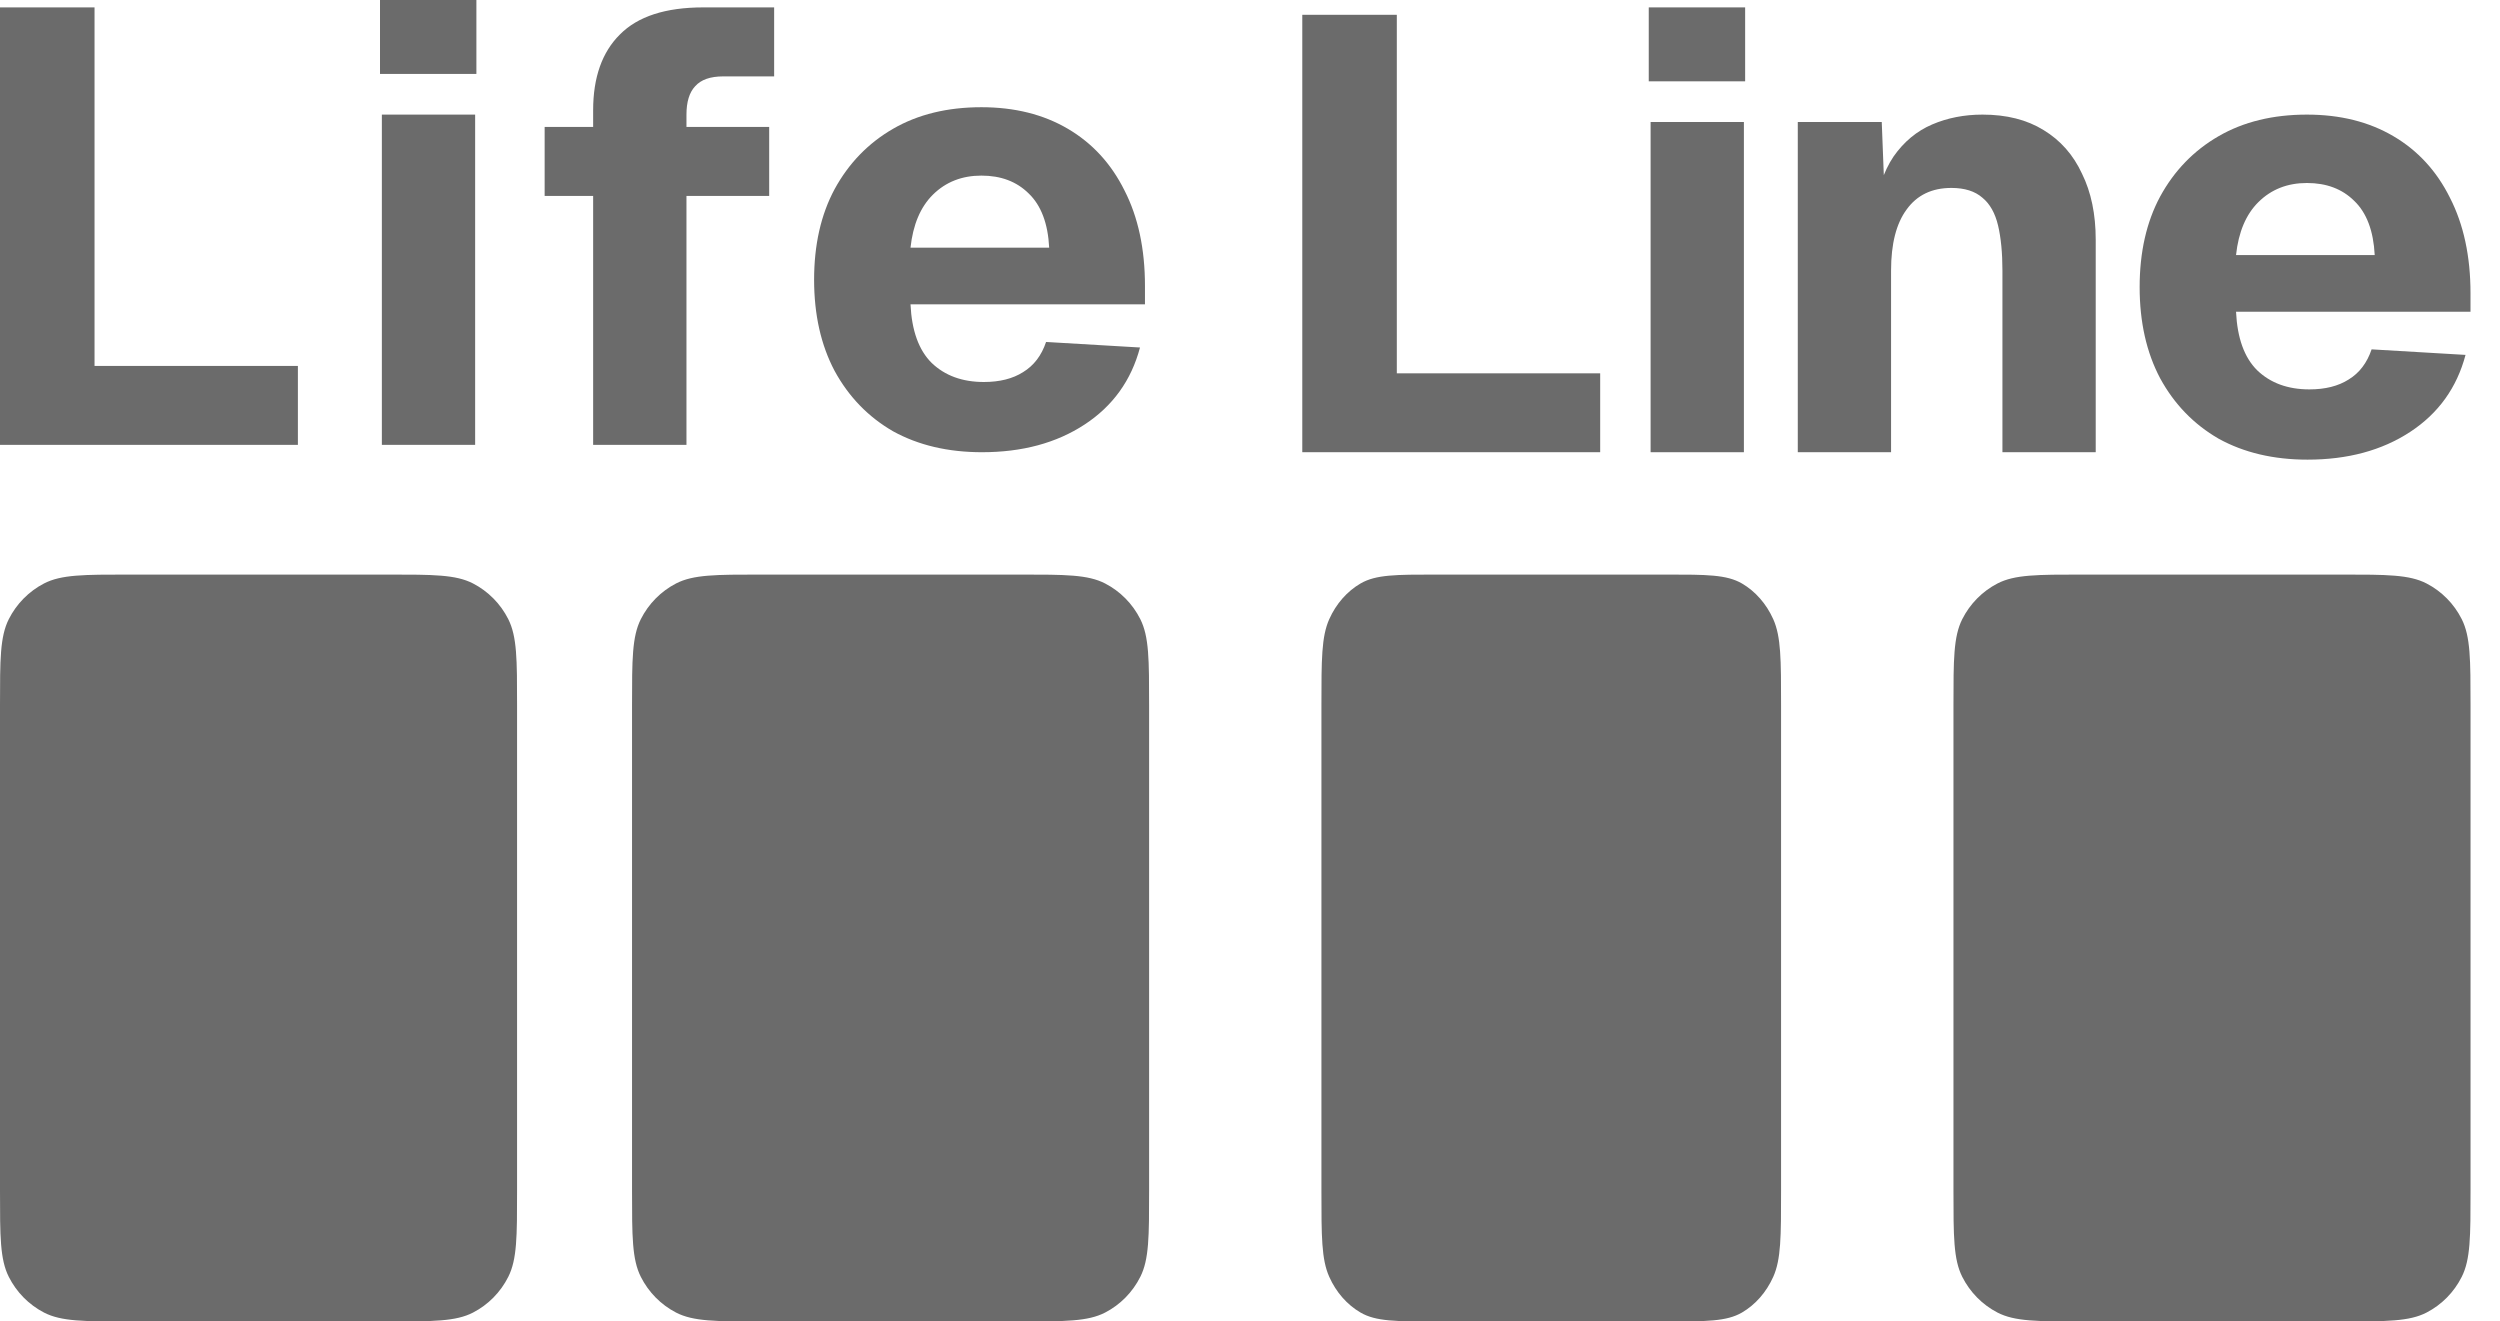 <svg width="70" height="37" viewBox="0 0 70 37" fill="none" xmlns="http://www.w3.org/2000/svg">
<path d="M54.697 19.75C54.697 18.468 54.697 17.827 54.943 17.337C55.16 16.907 55.505 16.557 55.93 16.337C56.413 16.088 57.045 16.088 58.31 16.088H65.563C66.828 16.088 67.46 16.088 67.943 16.337C68.368 16.557 68.713 16.907 68.929 17.337C69.175 17.827 69.175 18.468 69.175 19.75V33.339C69.175 34.621 69.175 35.262 68.929 35.751C68.713 36.182 68.368 36.532 67.943 36.752C67.46 37.001 66.828 37.001 65.563 37.001H58.31C57.045 37.001 56.413 37.001 55.93 36.752C55.505 36.532 55.16 36.182 54.943 35.751C54.697 35.262 54.697 34.621 54.697 33.339V19.75Z" fill="#6B6B6B"/>
<path d="M0 19.75C0 18.468 0 17.827 0.246 17.337C0.463 16.907 0.808 16.557 1.233 16.337C1.716 16.088 2.348 16.088 3.612 16.088H10.866C12.13 16.088 12.763 16.088 13.245 16.337C13.67 16.557 14.016 16.907 14.232 17.337C14.478 17.827 14.478 18.468 14.478 19.75V33.339C14.478 34.621 14.478 35.262 14.232 35.751C14.016 36.182 13.67 36.532 13.245 36.752C12.763 37.001 12.13 37.001 10.866 37.001H3.612C2.348 37.001 1.716 37.001 1.233 36.752C0.808 36.532 0.463 36.182 0.246 35.751C0 35.262 0 34.621 0 33.339V19.75Z" fill="#6B6B6B"/>
<path d="M17.697 19.75C17.697 18.468 17.697 17.827 17.943 17.337C18.16 16.907 18.505 16.557 18.93 16.337C19.413 16.088 20.045 16.088 21.31 16.088H28.563C29.828 16.088 30.46 16.088 30.943 16.337C31.368 16.557 31.713 16.907 31.929 17.337C32.175 17.827 32.175 18.468 32.175 19.75V33.339C32.175 34.621 32.175 35.262 31.929 35.751C31.713 36.182 31.368 36.532 30.943 36.752C30.46 37.001 29.828 37.001 28.563 37.001H21.31C20.045 37.001 19.413 37.001 18.93 36.752C18.505 36.532 18.16 36.182 17.943 35.751C17.697 35.262 17.697 34.621 17.697 33.339V19.75Z" fill="#6B6B6B"/>
<path d="M37 19.75C37 18.468 37 17.827 37.219 17.337C37.411 16.907 37.718 16.557 38.096 16.337C38.525 16.088 39.087 16.088 40.211 16.088H46.659C47.782 16.088 48.344 16.088 48.774 16.337C49.151 16.557 49.458 16.907 49.651 17.337C49.87 17.827 49.87 18.468 49.87 19.75V33.339C49.87 34.621 49.87 35.262 49.651 35.751C49.458 36.182 49.151 36.532 48.774 36.752C48.344 37.001 47.782 37.001 46.659 37.001H40.211C39.087 37.001 38.525 37.001 38.096 36.752C37.718 36.532 37.411 36.182 37.219 35.751C37 35.262 37 34.621 37 33.339V19.75Z" fill="#6B6B6B"/>
<path d="M0 12.456V0.207H2.647V11.748L1.184 10.247H8.341V12.456H0Z" fill="#6B6B6B"/>
<path d="M10.692 12.456V3.209H13.304V12.456H10.692ZM10.64 2.07V0H13.339V2.07H10.64Z" fill="#6B6B6B"/>
<path d="M16.608 12.456V3.088C16.608 2.168 16.858 1.461 17.357 0.966C17.857 0.46 18.634 0.207 19.691 0.207H21.676V2.139H20.248C19.888 2.139 19.627 2.231 19.464 2.415C19.302 2.588 19.221 2.852 19.221 3.209V12.456H16.608ZM15.25 5.486V3.554H21.537V5.486H15.25Z" fill="#6B6B6B"/>
<path d="M27.497 12.662C26.545 12.662 25.715 12.467 25.006 12.076C24.31 11.674 23.764 11.11 23.369 10.385C22.986 9.661 22.795 8.81 22.795 7.832C22.795 6.855 22.986 6.009 23.369 5.296C23.764 4.572 24.31 4.008 25.006 3.606C25.703 3.203 26.527 3.002 27.479 3.002C28.408 3.002 29.215 3.203 29.9 3.606C30.585 4.008 31.113 4.583 31.485 5.331C31.868 6.078 32.059 6.97 32.059 8.005V8.522H25.494C25.529 9.258 25.726 9.805 26.086 10.161C26.458 10.518 26.945 10.696 27.549 10.696C27.99 10.696 28.356 10.604 28.646 10.42C28.948 10.236 29.163 9.954 29.29 9.575L31.92 9.73C31.676 10.65 31.159 11.369 30.37 11.886C29.581 12.404 28.623 12.662 27.497 12.662ZM25.494 6.935H29.377C29.343 6.257 29.151 5.75 28.803 5.417C28.466 5.083 28.025 4.917 27.479 4.917C26.934 4.917 26.481 5.095 26.121 5.451C25.773 5.796 25.564 6.291 25.494 6.935Z" fill="#6B6B6B"/>
<path d="M36.464 12.662V0.414H39.111V11.955L37.648 10.454H44.805V12.662H36.464Z" fill="#6B6B6B"/>
<path d="M46.217 12.662V3.416H48.829V12.662H46.217ZM46.165 2.277V0.207H48.864V2.277H46.165Z" fill="#6B6B6B"/>
<path d="M50.338 12.662V3.416H52.689L52.794 6.124L52.463 6.038C52.556 5.348 52.741 4.796 53.02 4.382C53.31 3.968 53.67 3.669 54.1 3.485C54.529 3.301 54.999 3.209 55.51 3.209C56.184 3.209 56.752 3.353 57.217 3.64C57.693 3.928 58.053 4.336 58.297 4.865C58.552 5.382 58.68 5.998 58.68 6.711V12.662H56.068V7.573C56.068 7.079 56.027 6.659 55.946 6.314C55.864 5.969 55.719 5.71 55.51 5.538C55.301 5.354 55.011 5.262 54.639 5.262C54.094 5.262 53.676 5.463 53.386 5.865C53.096 6.257 52.95 6.826 52.95 7.573V12.662H50.338Z" fill="#6B6B6B"/>
<path d="M64.611 12.87C63.659 12.87 62.829 12.674 62.121 12.283C61.425 11.88 60.879 11.317 60.484 10.592C60.101 9.868 59.91 9.017 59.91 8.039C59.91 7.062 60.101 6.216 60.484 5.503C60.879 4.779 61.425 4.215 62.121 3.813C62.818 3.41 63.642 3.209 64.594 3.209C65.523 3.209 66.33 3.41 67.015 3.813C67.7 4.215 68.228 4.79 68.599 5.538C68.982 6.285 69.174 7.177 69.174 8.212V8.729H62.609C62.644 9.465 62.841 10.012 63.201 10.368C63.572 10.725 64.06 10.903 64.664 10.903C65.105 10.903 65.471 10.811 65.761 10.627C66.063 10.443 66.277 10.161 66.405 9.782L69.035 9.937C68.791 10.857 68.274 11.576 67.485 12.093C66.695 12.611 65.737 12.87 64.611 12.87ZM62.609 7.142H66.492C66.457 6.464 66.266 5.957 65.918 5.624C65.581 5.29 65.14 5.124 64.594 5.124C64.048 5.124 63.596 5.302 63.236 5.658C62.887 6.003 62.678 6.498 62.609 7.142Z" fill="#6B6B6B"/>
</svg>
